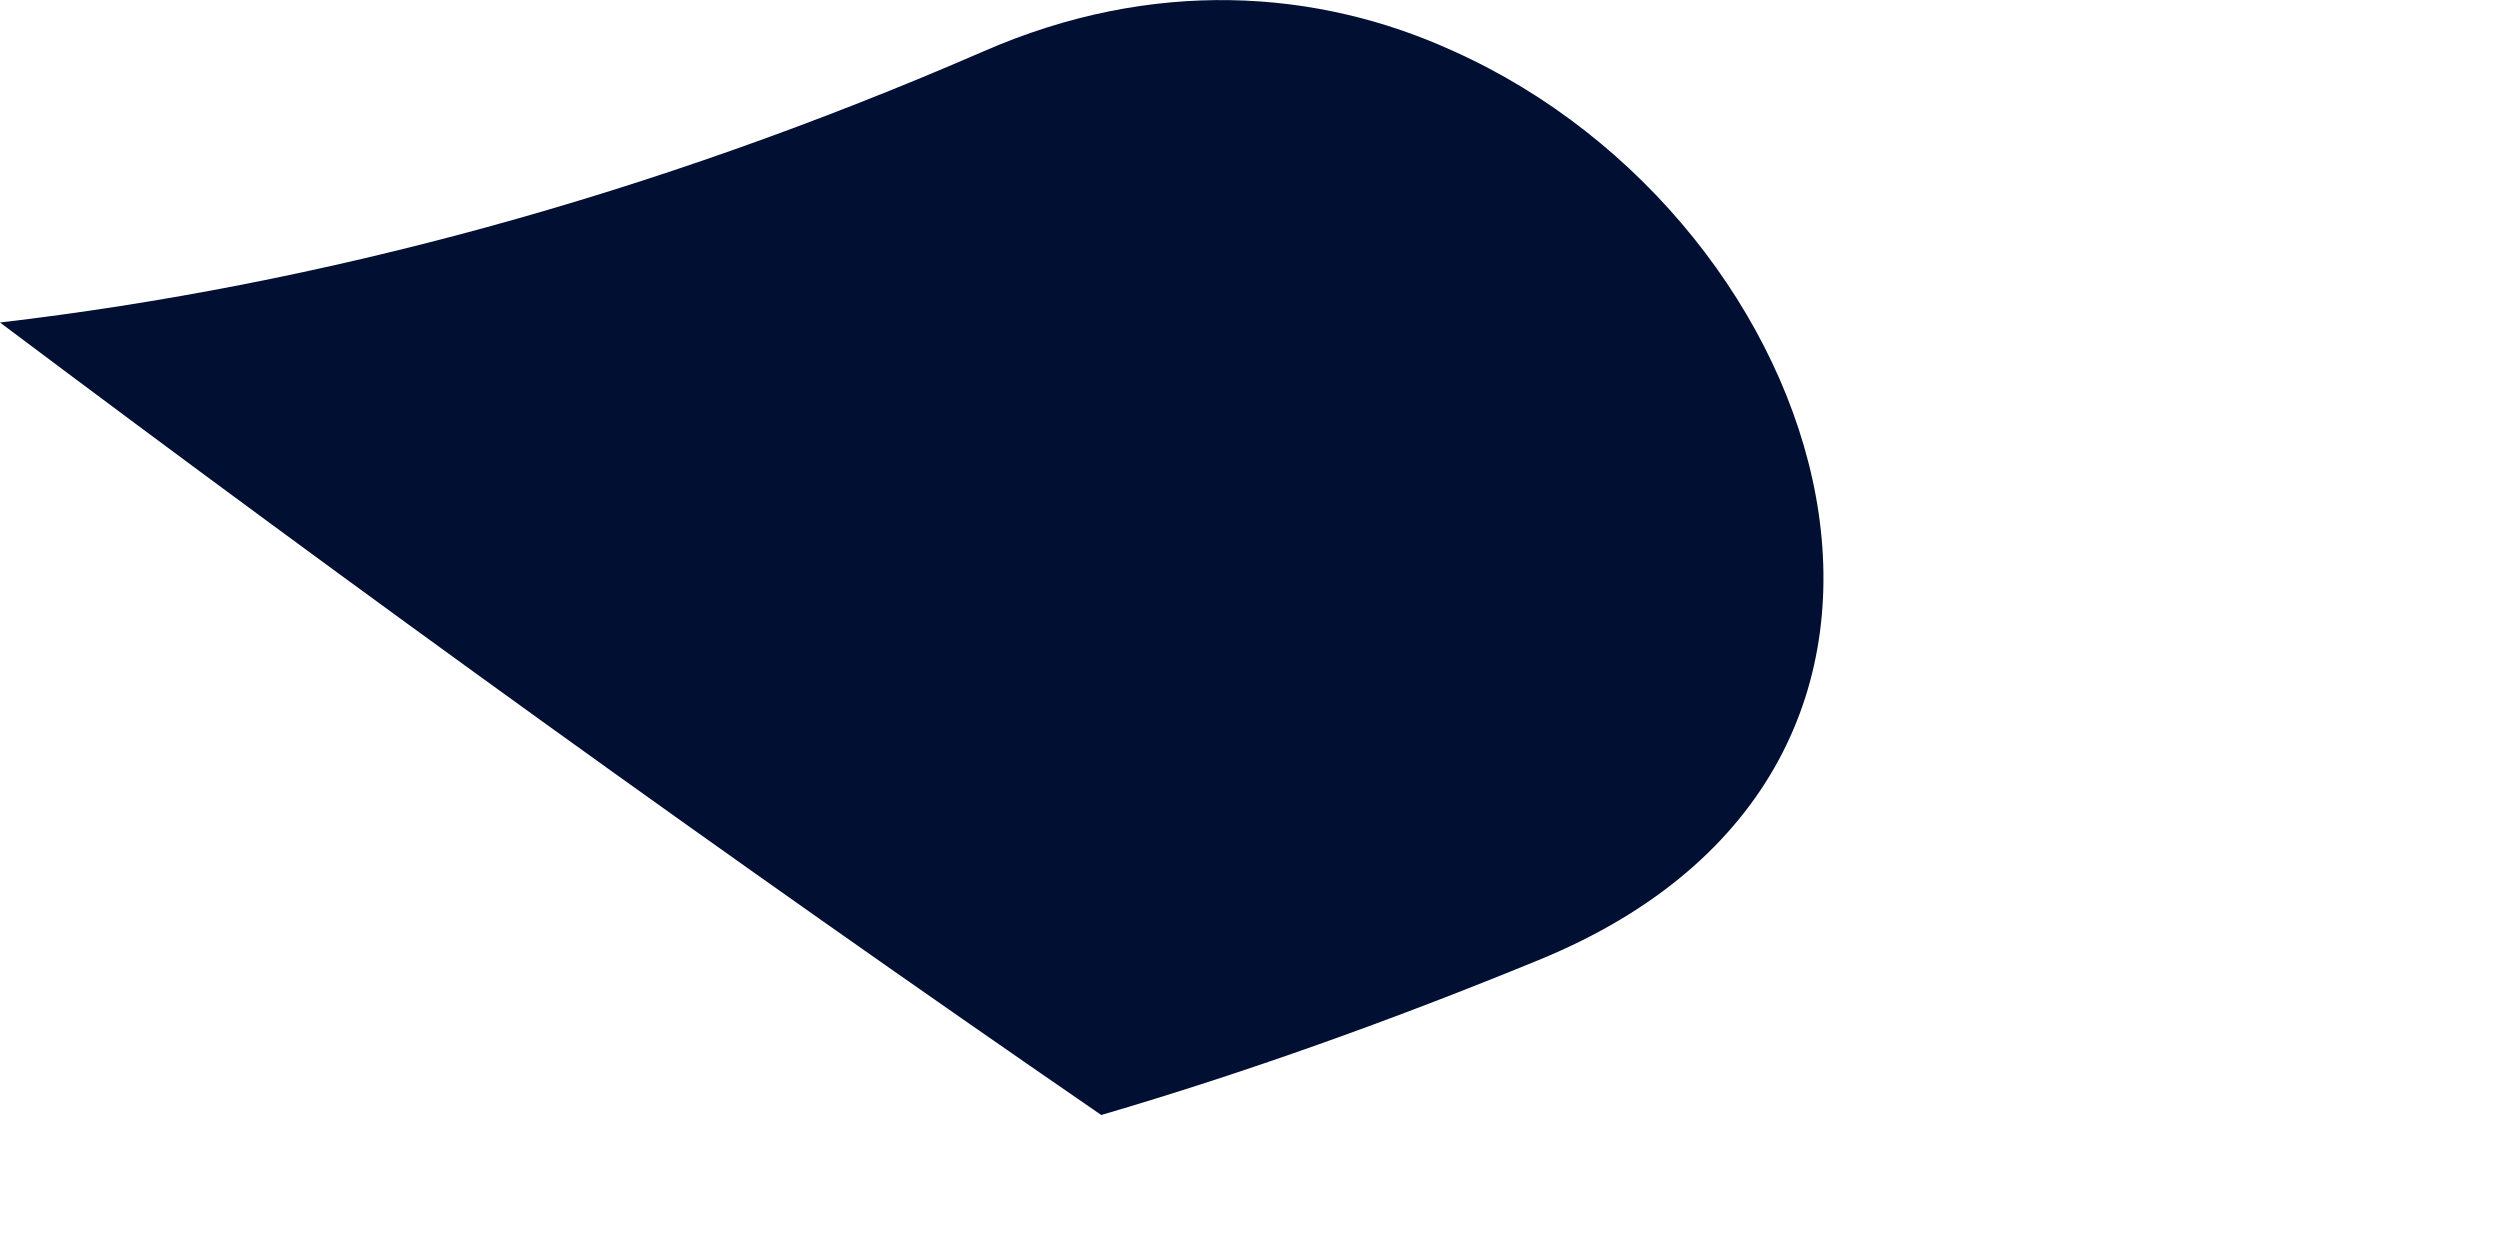 <?xml version="1.0" encoding="utf-8"?>
<svg xmlns="http://www.w3.org/2000/svg" fill="none" height="100%" overflow="visible" preserveAspectRatio="none" style="display: block;" viewBox="0 0 2 1" width="100%">
<path d="M1.163 0.041C1.466 0.177 1.61 0.613 1.231 0.768C1.114 0.816 0.997 0.858 0.881 0.892C0.583 0.687 0.289 0.475 0 0.258C0.256 0.228 0.52 0.157 0.787 0.041C0.922 -0.018 1.054 -0.009 1.163 0.041Z" fill="#011032" id="Vector"/>
</svg>